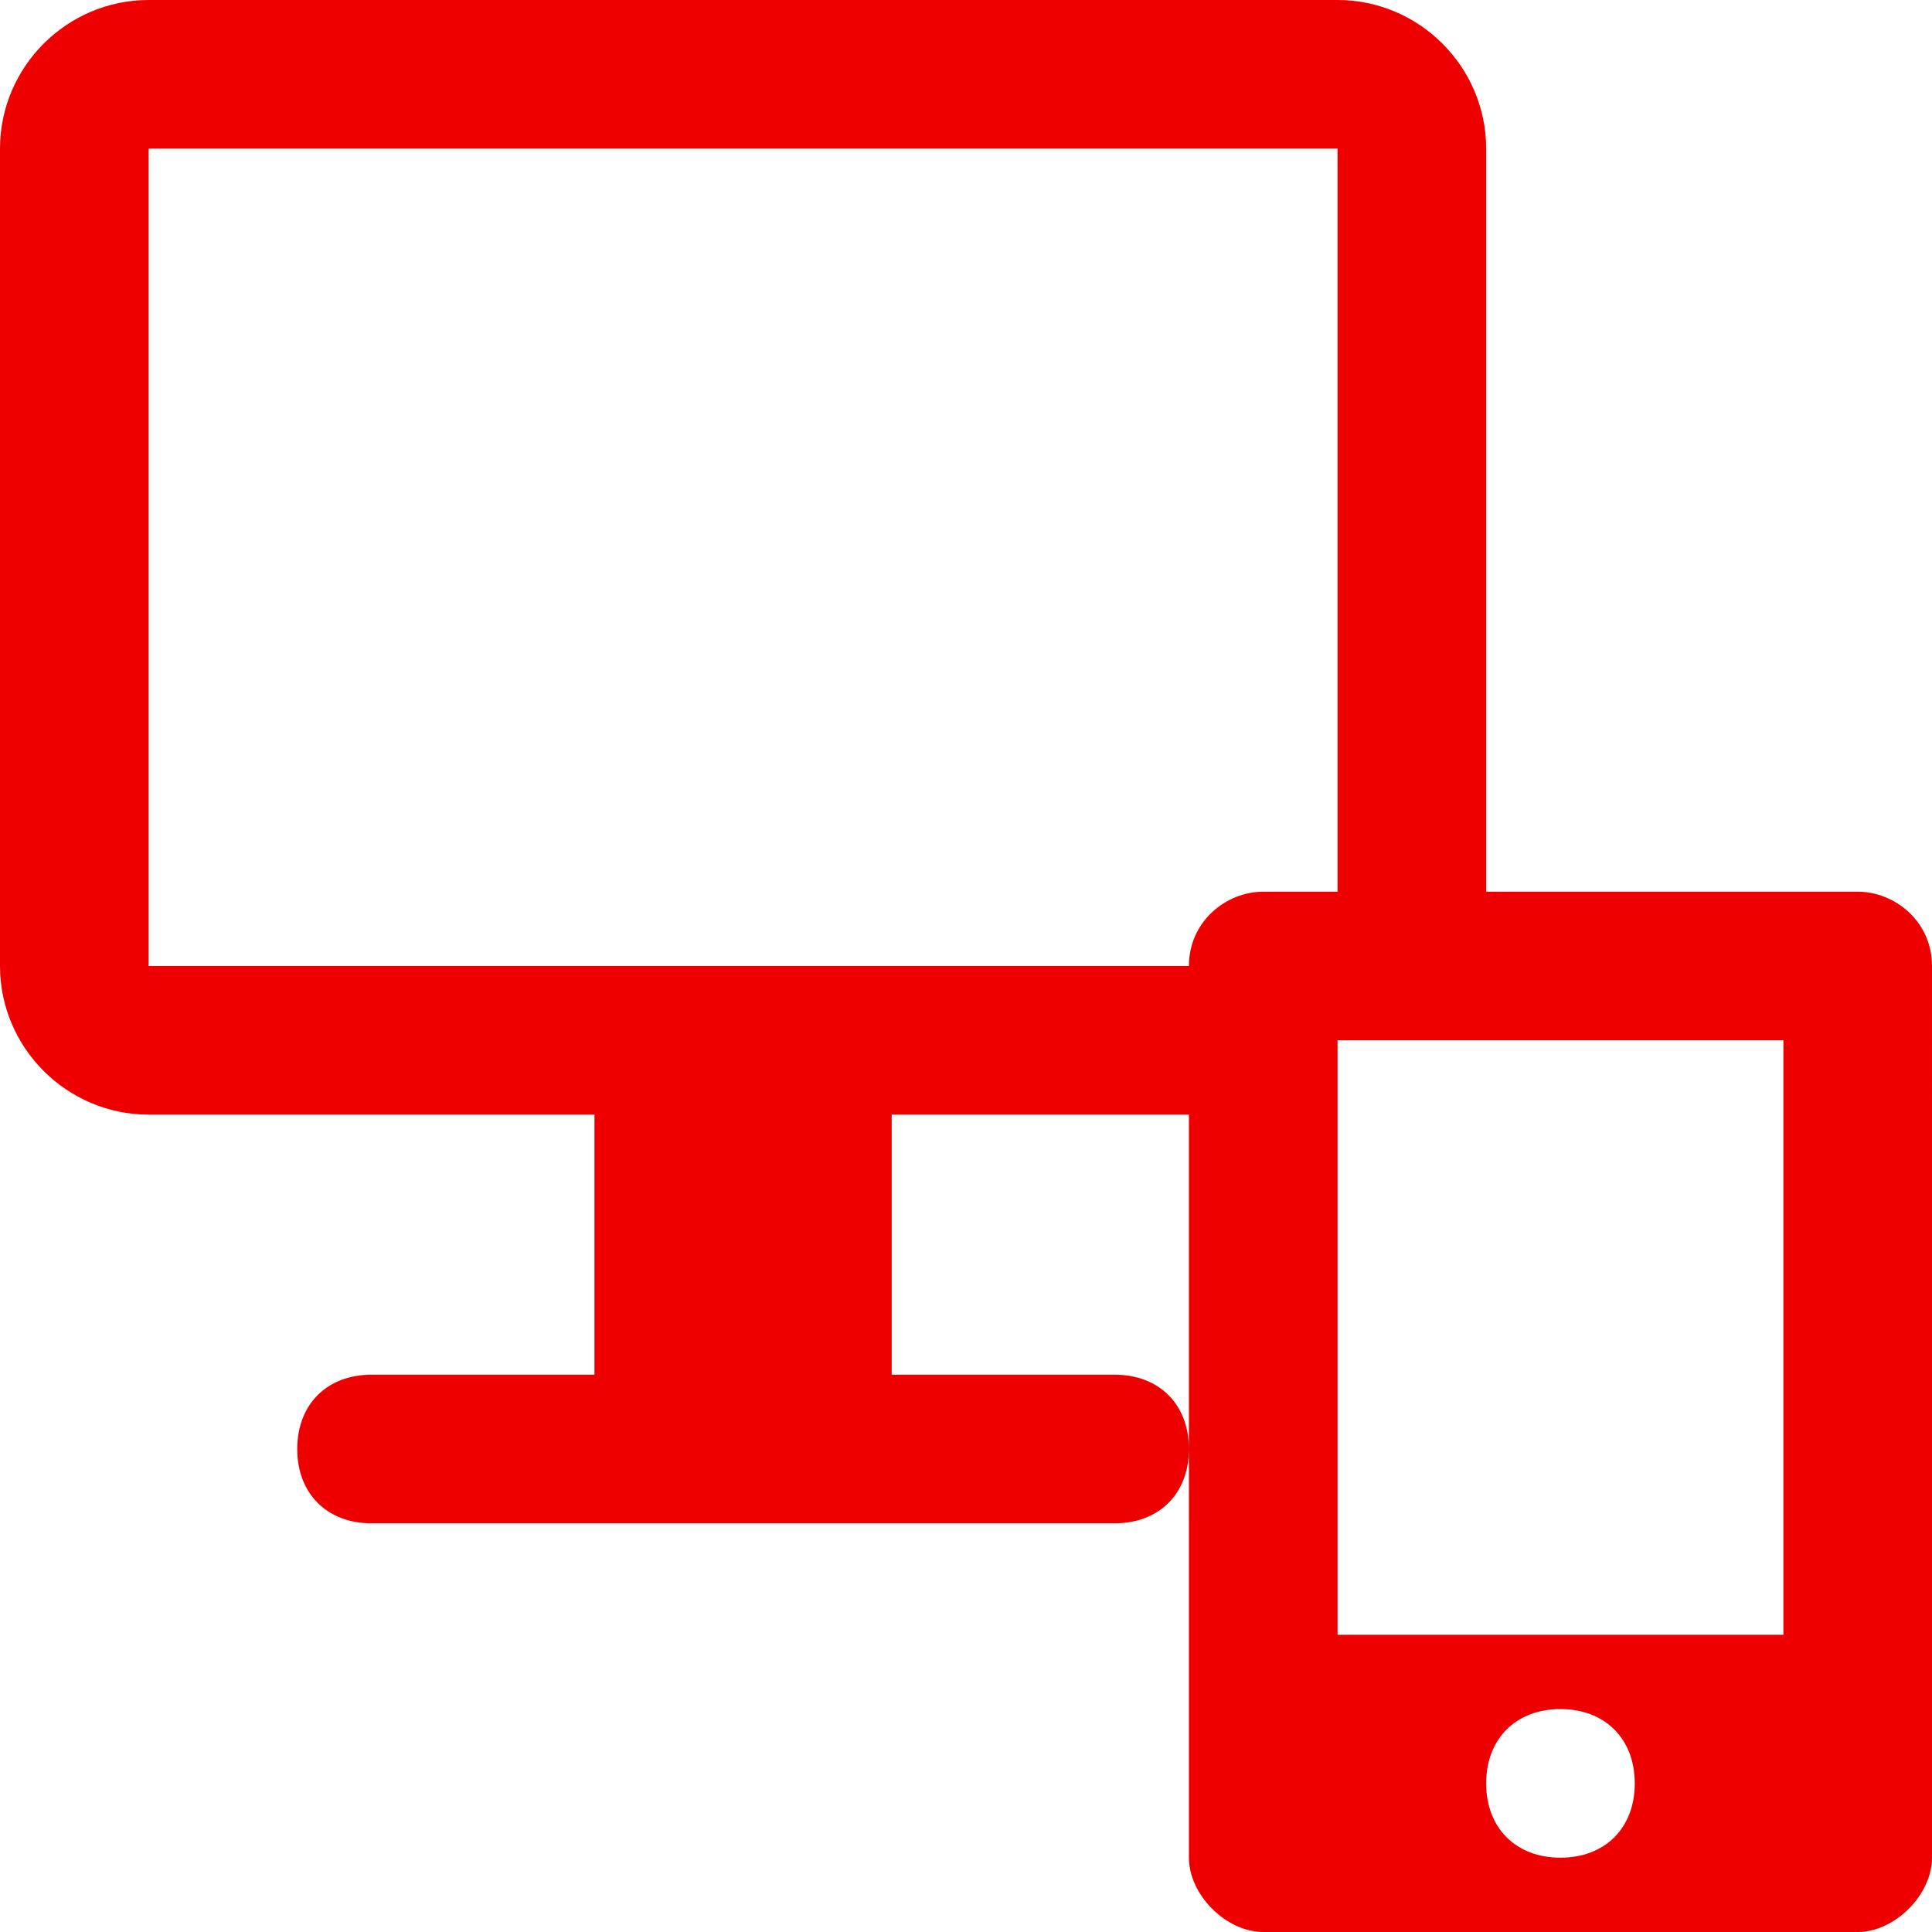 <svg version="1.1" xmlns="http://www.w3.org/2000/svg" width="26" height="26" viewBox="0 0 26 26"><style type="text/css">.st0{fill:#EE0000;}</style><path class="st0" d="M25,12h-5V2c0-1.1-0.9-2-2-2H2C0.9,0,0,0.9,0,2v11c0,1.1,0.9,2,2,2h6v3.5H5c-0.6,0-1,0.4-1,1s0.4,1,1,1h10c0.6,0,1-0.4,1-1s-0.4-1-1-1h-3V15h4v4.5V25c0,0.5,0.5,1,1,1h8c0.5,0,1-0.5,1-1V13C26,12.4,25.5,12,25,12z M16,13H2V2h16v10h-1C16.5,12,16,12.4,16,13z M21,25c-0.6,0-1-0.4-1-1s0.4-1,1-1s1,0.4,1,1S21.6,25,21,25z M24,22h-6v-8h6V22z"/></svg>